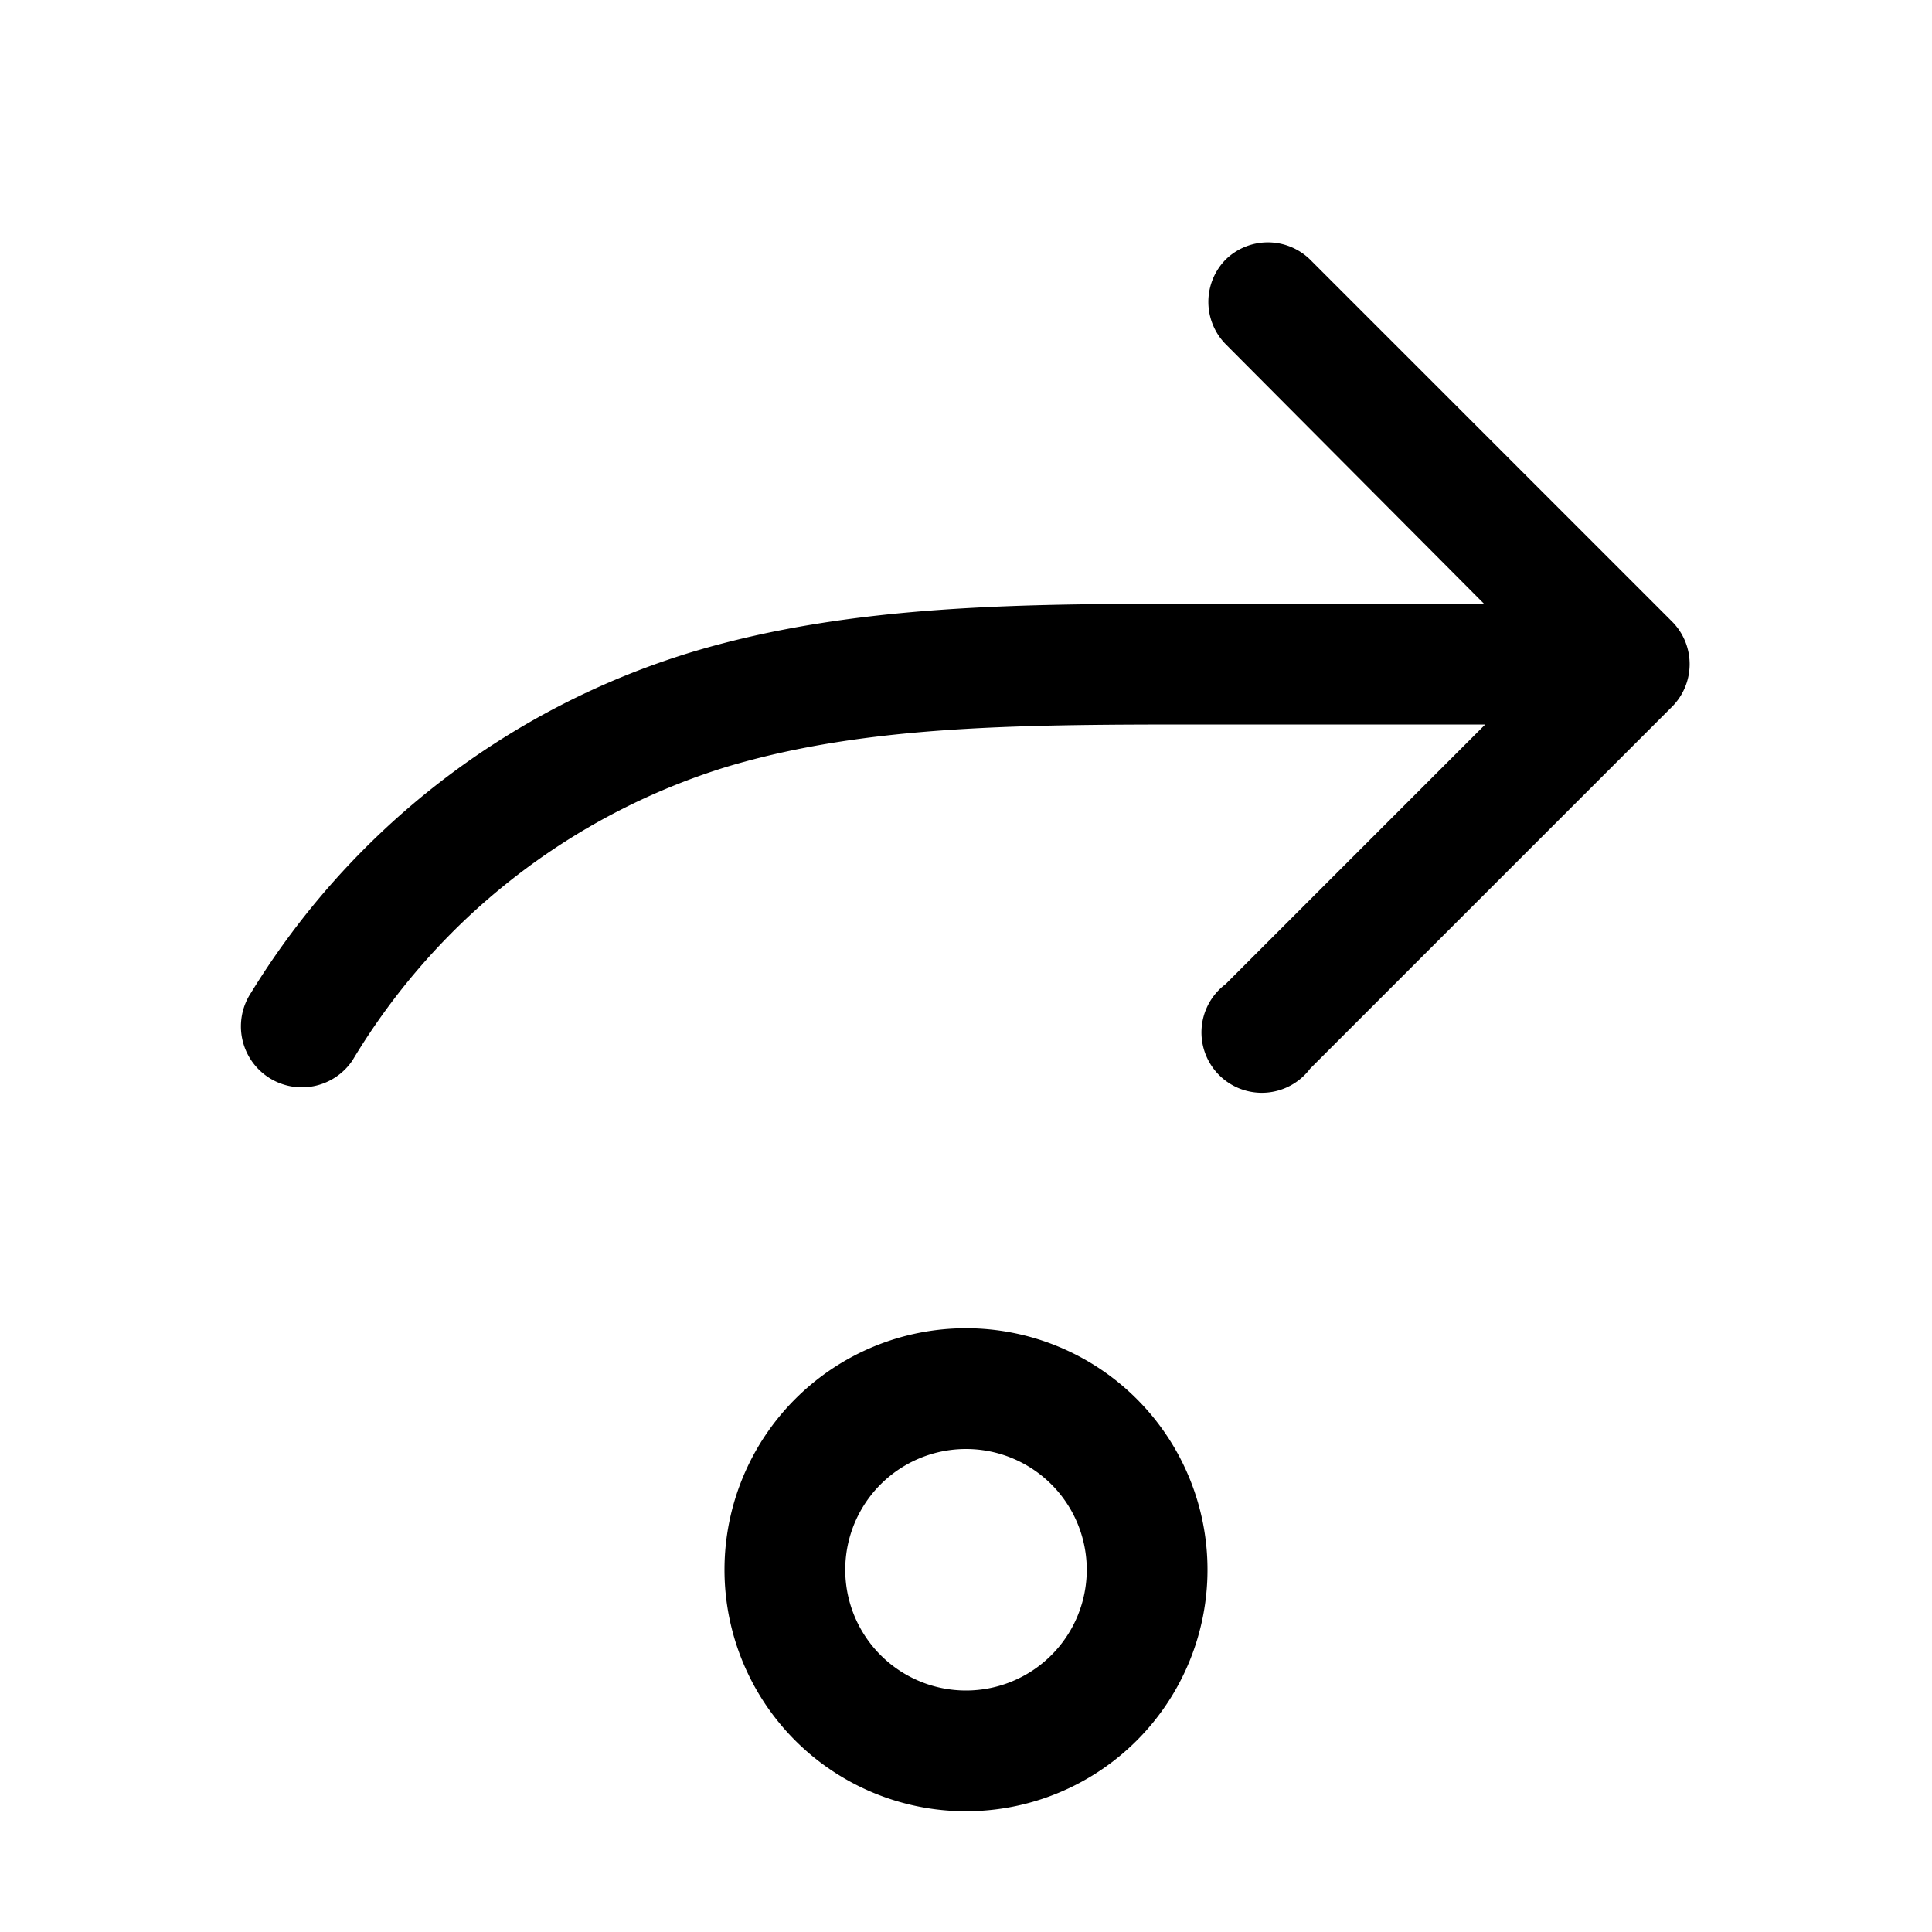 <svg width="16" height="16" viewBox="0 0 16 16" xmlns="http://www.w3.org/2000/svg"><path d="M10.15 2.15a.5.5 0 0 0 0 .7L12.29 5H9.96c-1.47 0-2.9 0-4.23.4a6.5 6.5 0 0 0-3.65 2.82.5.5 0 0 0 .84.56 5.5 5.5 0 0 1 3.1-2.43C7.19 6 8.48 6 10 6h2.3l-2.15 2.15a.5.5 0 1 0 .7.7l3-3a.5.5 0 0 0 0-.7l-3-3a.5.5 0 0 0-.7 0ZM8 15a2 2 0 1 0 0-4 2 2 0 0 0 0 4Zm0-1a1 1 0 1 1 0-2 1 1 0 0 1 0 2Z"/></svg>